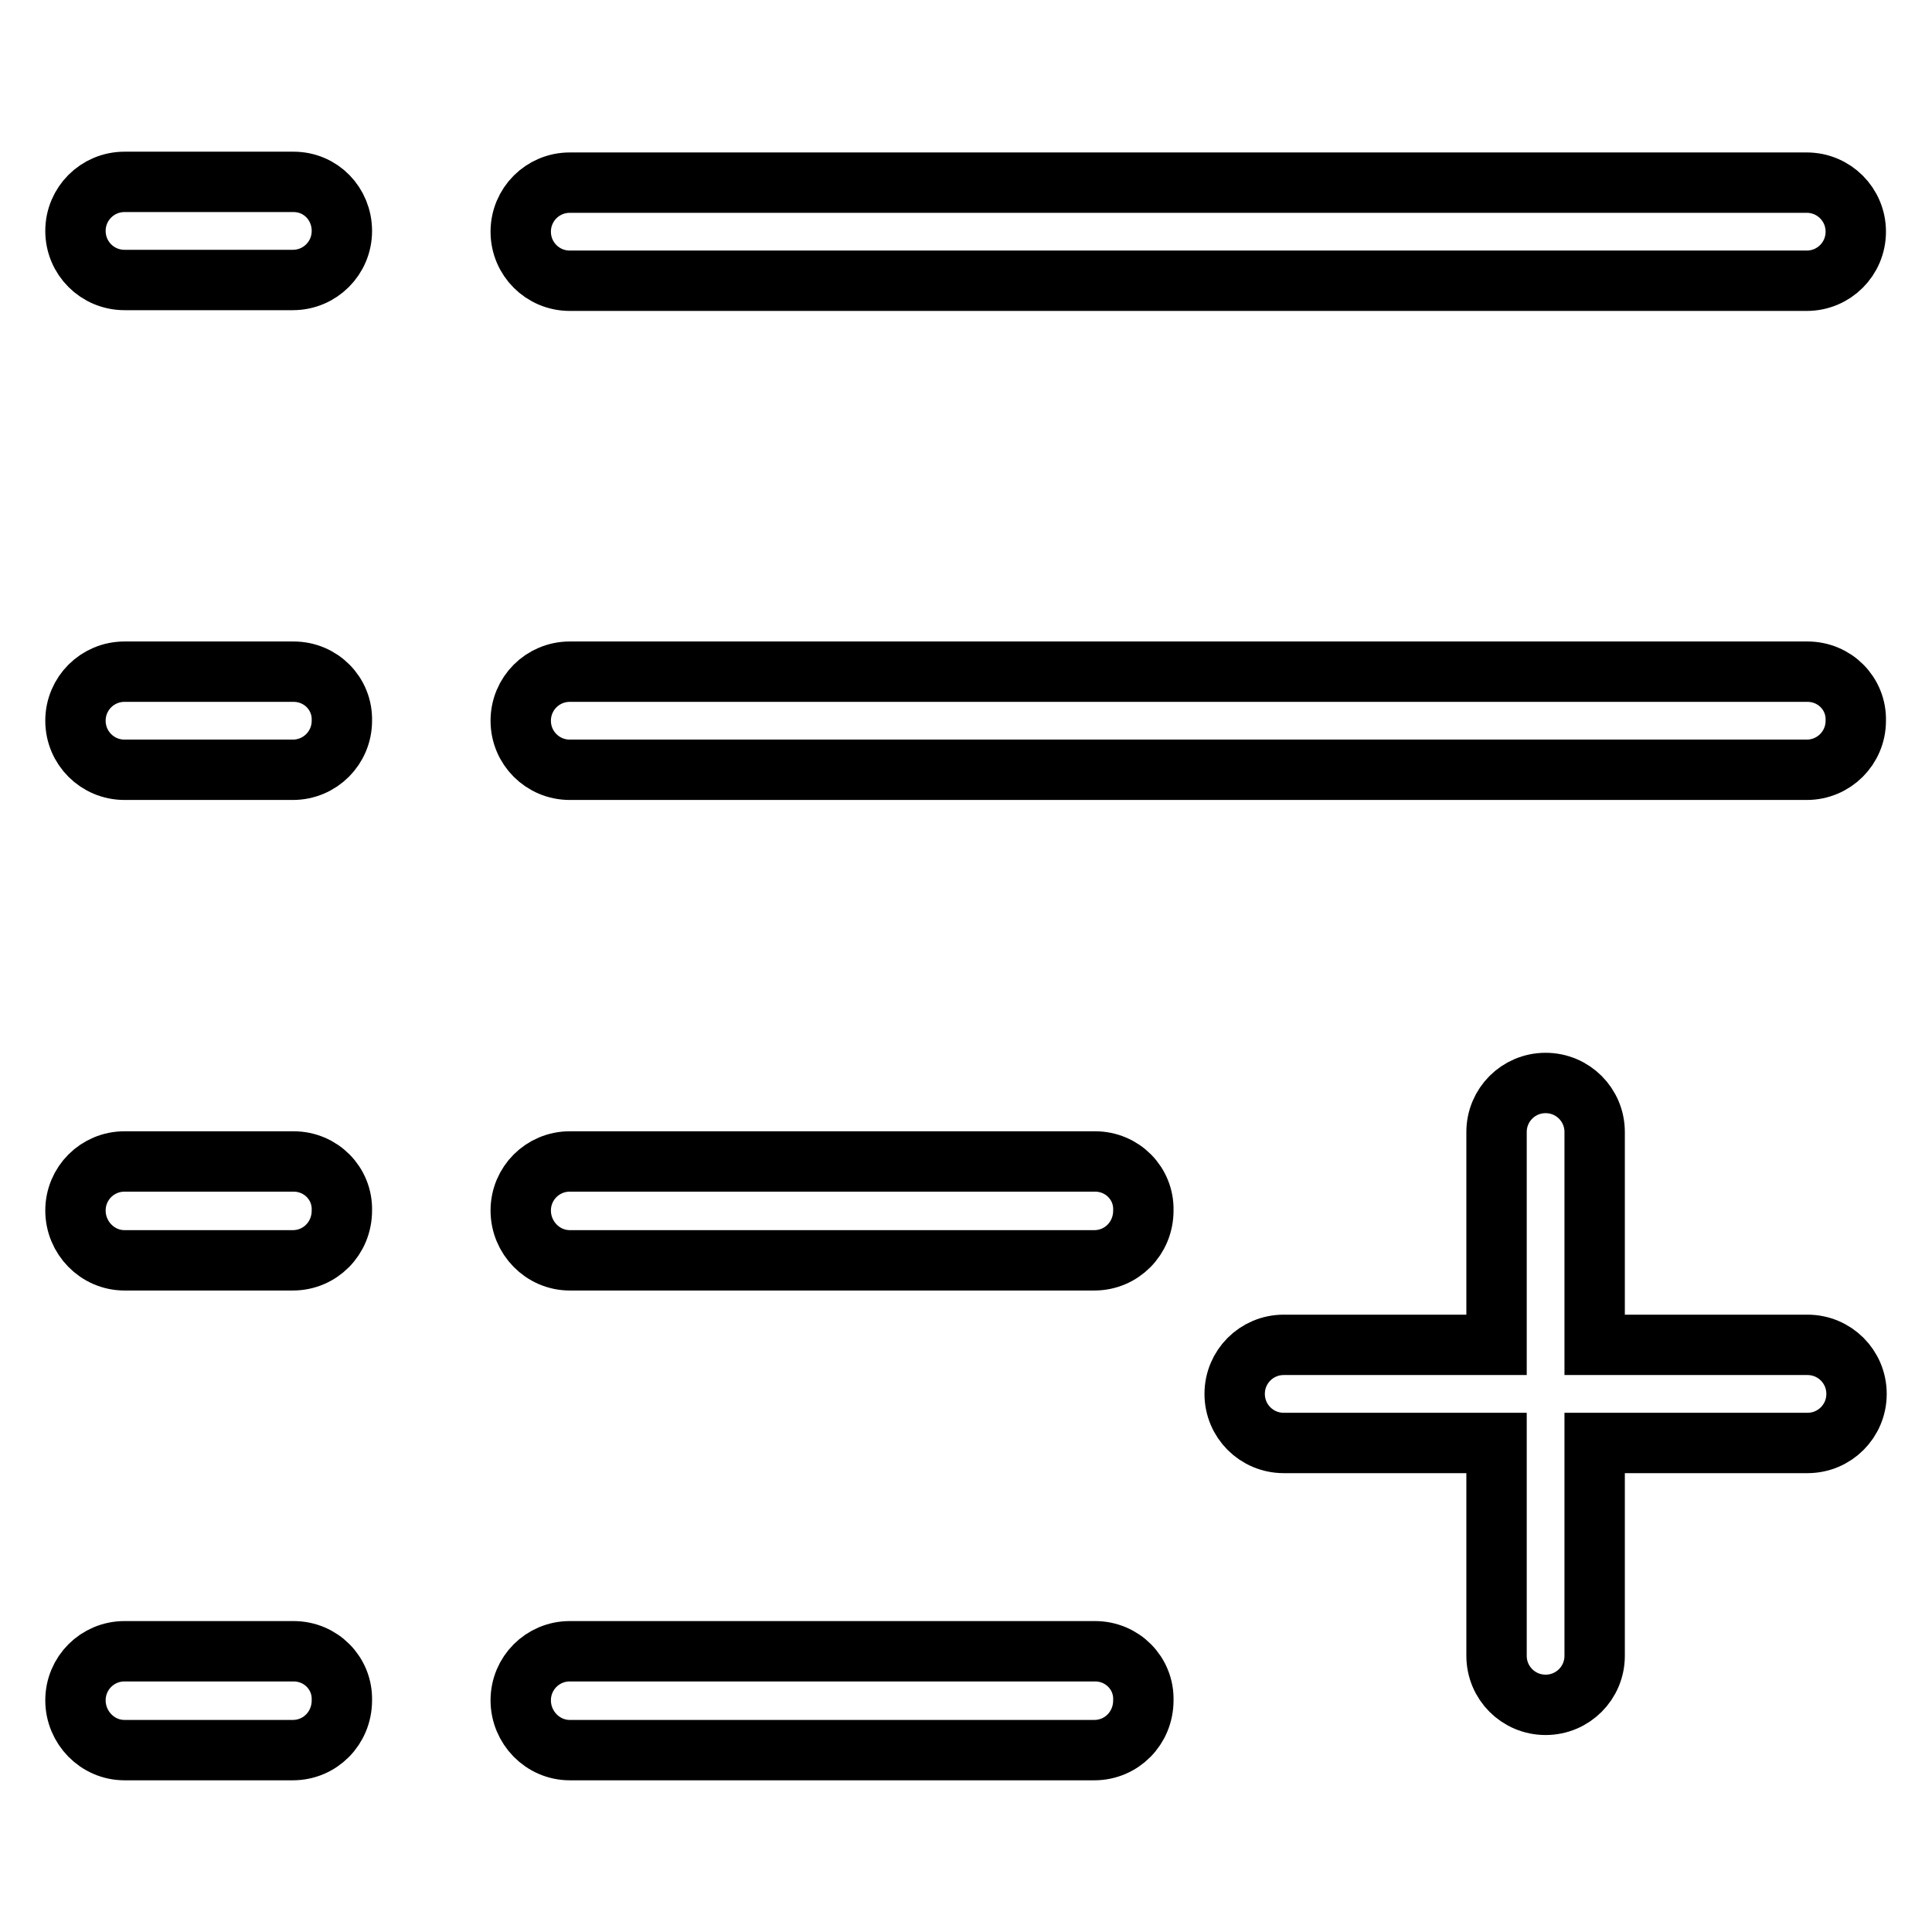 <?xml version="1.0" encoding="utf-8"?>
<!-- Svg Vector Icons : http://www.onlinewebfonts.com/icon -->
<!DOCTYPE svg PUBLIC "-//W3C//DTD SVG 1.1//EN" "http://www.w3.org/Graphics/SVG/1.1/DTD/svg11.dtd">
<svg version="1.1" xmlns="http://www.w3.org/2000/svg" xmlns:xlink="http://www.w3.org/1999/xlink" x="0px" y="0px" viewBox="0 0 256 256" enable-background="new 0 0 256 256" xml:space="preserve">
<g> <path stroke-width="8" fill-opacity="0" stroke="#000000"  d="M75.5,37.2h163.9c3.6,0,6.5-2.9,6.5-6.5s-2.9-6.5-6.5-6.5H75.5c-3.6,0-6.5,2.9-6.5,6.5S71.9,37.2,75.5,37.2 z M38.9,24.1H16.5c-3.6,0-6.5,2.9-6.5,6.5s2.9,6.5,6.5,6.5h22.3c3.6,0,6.5-2.9,6.5-6.5S42.5,24.1,38.9,24.1z M239.5,89H75.5 c-3.6,0-6.5,2.9-6.5,6.5c0,3.6,2.9,6.5,6.5,6.5h163.9c3.6,0,6.5-2.9,6.5-6.5C246,91.9,243.1,89,239.5,89z M38.9,89H16.5 c-3.6,0-6.5,2.9-6.5,6.5c0,3.6,2.9,6.5,6.5,6.5h22.3c3.6,0,6.5-2.9,6.5-6.5C45.4,91.9,42.5,89,38.9,89z M145.1,218.8H75.5 c-3.6,0-6.5,2.9-6.5,6.5c0,3.6,2.9,6.6,6.5,6.6h69.5c3.6,0,6.5-2.9,6.5-6.6C151.6,221.7,148.7,218.8,145.1,218.8z M38.9,218.8H16.5 c-3.6,0-6.5,2.9-6.5,6.5c0,3.6,2.9,6.6,6.5,6.6h22.3c3.6,0,6.5-2.9,6.5-6.6C45.4,221.7,42.5,218.8,38.9,218.8z M145.1,153.9H75.5 c-3.6,0-6.5,2.9-6.5,6.5c0,3.6,2.9,6.6,6.5,6.6h69.5c3.6,0,6.5-2.9,6.5-6.6C151.6,156.8,148.7,153.9,145.1,153.9z M38.9,153.9H16.5 c-3.6,0-6.5,2.9-6.5,6.5c0,3.6,2.9,6.6,6.5,6.6h22.3c3.6,0,6.5-2.9,6.5-6.6C45.4,156.8,42.5,153.9,38.9,153.9z M239.5,178.2h-28.2 V150c0-3.6-2.9-6.5-6.5-6.5c-3.6,0-6.5,2.9-6.5,6.5v28.2h-28.2c-3.6,0-6.5,2.9-6.5,6.5c0,3.6,2.9,6.5,6.5,6.5h28.2v28.2 c0,3.6,2.9,6.5,6.5,6.5c3.6,0,6.5-2.9,6.5-6.5v-28.2h28.2c3.6,0,6.5-2.9,6.5-6.5C246,181.1,243.1,178.2,239.5,178.2L239.5,178.2z" /></g>
</svg>
